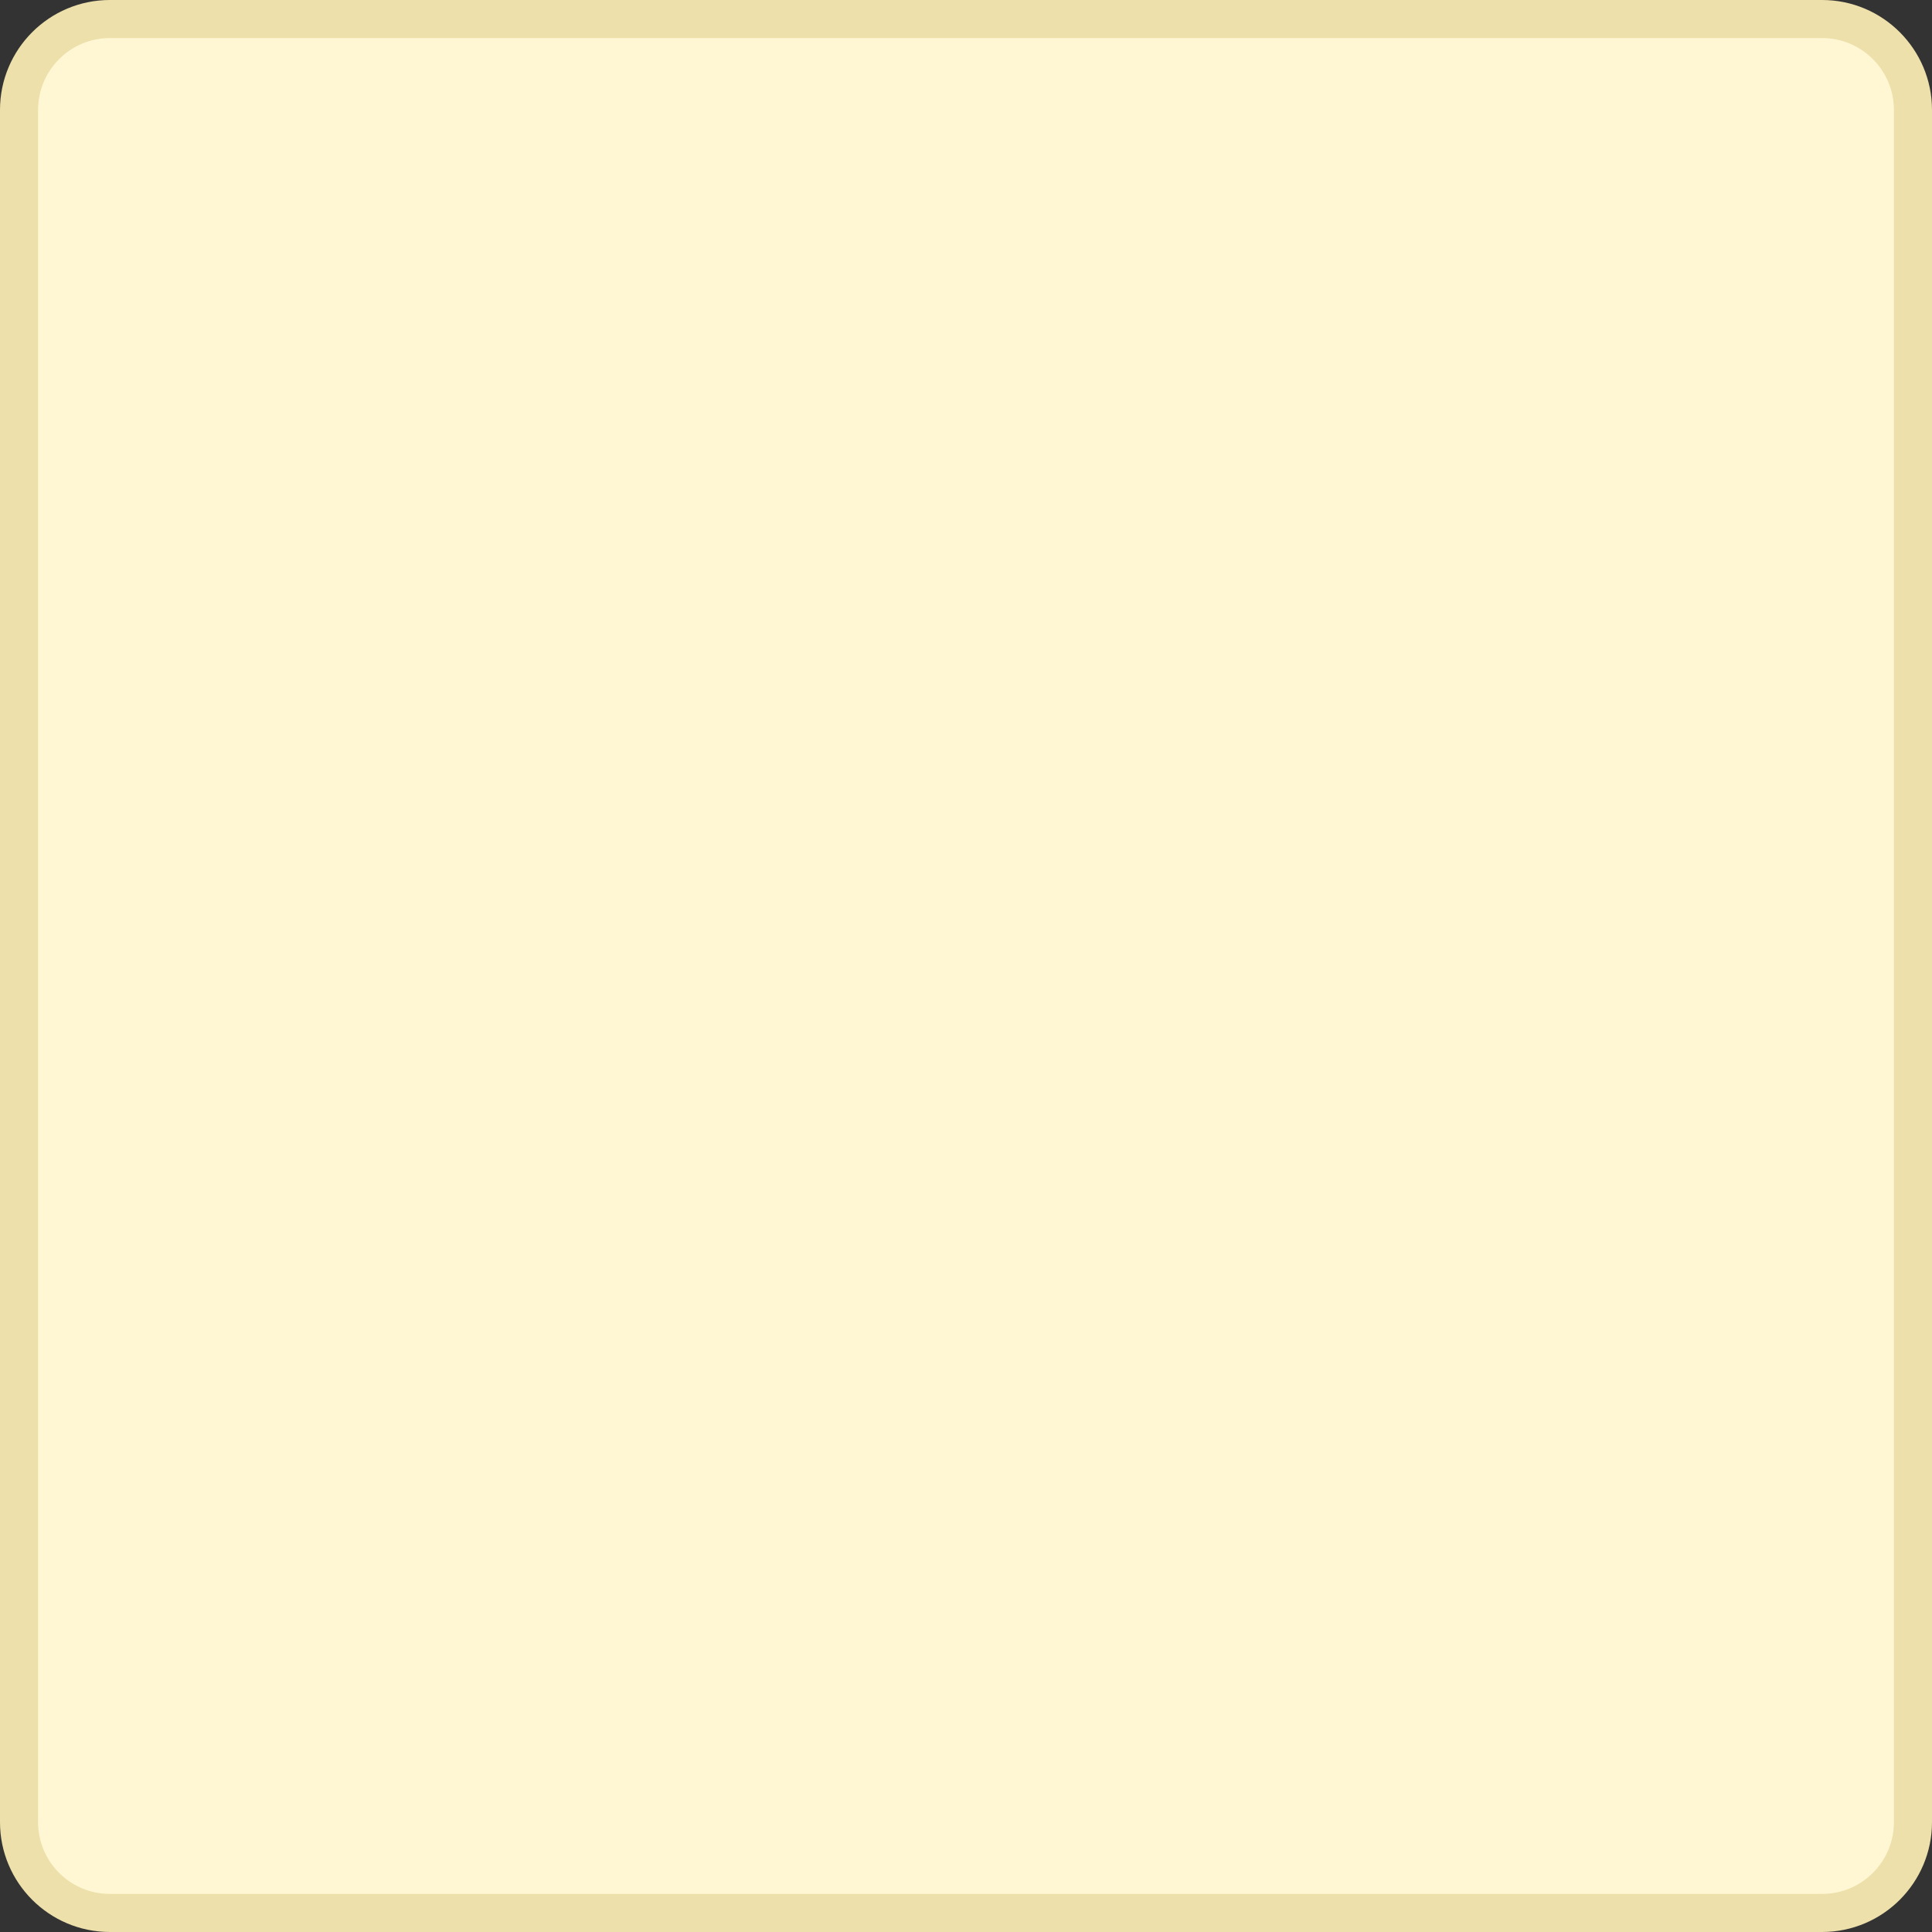 <?xml version="1.0" encoding="utf-8"?>
<!-- Generator: Adobe Illustrator 16.0.0, SVG Export Plug-In . SVG Version: 6.00 Build 0)  -->
<!DOCTYPE svg PUBLIC "-//W3C//DTD SVG 1.1//EN" "http://www.w3.org/Graphics/SVG/1.1/DTD/svg11.dtd">
<svg version="1.1" id="Layer_1" xmlns="http://www.w3.org/2000/svg" xmlns:xlink="http://www.w3.org/1999/xlink" x="0px" y="0px"
	 width="253.67px" height="253.67px" viewBox="-96.93 -96.93 253.67 253.67" enable-background="new -96.93 -96.93 253.67 253.67"
	 xml:space="preserve">
<rect x="-96.93" y="-96.93" width="253.67" height="253.67" fill="#333333" stroke="none"/>
<path id="body" fill="#FFF7D4" stroke="#EDE0AB" stroke-width="5" stroke-miterlimit="10" d="M154.24,142.307
	c0,6.587-5.346,11.933-11.937,11.933H-82.498c-6.591,0-11.933-5.346-11.933-11.933V-82.49c0-6.595,5.341-11.941,11.933-11.941
	h224.801c6.591,0,11.937,5.346,11.937,11.941V142.307z"/>
<g id="_x36_" display="none">
	<path display="inline" fill="#231F20" d="M-35.363-73.328c15.255,0,27.624,12.369,27.624,27.624
		c0,15.251-12.369,27.62-27.624,27.62c-15.251,0-27.62-12.369-27.62-27.62C-62.983-60.96-50.614-73.328-35.363-73.328z"/>
	<path display="inline" fill="#231F20" d="M-35.363,77.906c15.255,0,27.624,12.368,27.624,27.624
		c0,15.251-12.369,27.619-27.624,27.619c-15.251,0-27.62-12.368-27.62-27.619C-62.983,90.275-50.614,77.906-35.363,77.906z"/>
	<path display="inline" fill="#231F20" d="M95.164-73.328c15.255,0,27.623,12.369,27.623,27.624c0,15.251-12.368,27.62-27.623,27.62
		c-15.251,0-27.619-12.369-27.619-27.62C67.545-60.96,79.913-73.328,95.164-73.328z"/>
	<path display="inline" fill="#231F20" d="M95.164,77.906c15.255,0,27.623,12.368,27.623,27.624
		c0,15.251-12.368,27.619-27.623,27.619c-15.251,0-27.619-12.368-27.619-27.619C67.545,90.275,79.913,77.906,95.164,77.906z"/>
	<path display="inline" fill="#231F20" d="M-35.363,2.285c15.255,0,27.624,12.369,27.624,27.624
		c0,15.251-12.369,27.619-27.624,27.619c-15.251,0-27.62-12.368-27.62-27.619C-62.983,14.654-50.614,2.285-35.363,2.285z"/>
	<path display="inline" fill="#231F20" d="M95.164,2.285c15.255,0,27.623,12.369,27.623,27.624
		c0,15.251-12.368,27.619-27.623,27.619c-15.251,0-27.619-12.368-27.619-27.619C67.545,14.654,79.913,2.285,95.164,2.285z"/>
</g>
<g id="_x35_" display="none">
	<path display="inline" fill="#231F20" d="M95.164-73.328c15.255,0,27.623,12.369,27.623,27.624c0,15.251-12.368,27.62-27.623,27.62
		c-15.251,0-27.619-12.369-27.619-27.62C67.545-60.96,79.913-73.328,95.164-73.328z"/>
	<path display="inline" fill="#231F20" d="M-35.363,77.906c15.255,0,27.624,12.368,27.624,27.624
		c0,15.251-12.369,27.619-27.624,27.619c-15.251,0-27.62-12.368-27.62-27.619C-62.983,90.275-50.614,77.906-35.363,77.906z"/>
	<path display="inline" fill="#231F20" d="M29.901,2.289c15.255,0,27.623,12.368,27.623,27.624c0,15.25-12.368,27.62-27.623,27.62
		c-15.251,0-27.62-12.369-27.62-27.62C2.281,14.657,14.65,2.289,29.901,2.289z"/>
	<path display="inline" fill="#231F20" d="M-35.363-73.328c15.255,0,27.624,12.369,27.624,27.624
		c0,15.251-12.369,27.62-27.624,27.62c-15.251,0-27.62-12.369-27.62-27.62C-62.983-60.96-50.614-73.328-35.363-73.328z"/>
	<path display="inline" fill="#231F20" d="M95.164,77.906c15.255,0,27.623,12.368,27.623,27.624
		c0,15.251-12.368,27.619-27.623,27.619c-15.251,0-27.619-12.368-27.619-27.619C67.545,90.275,79.913,77.906,95.164,77.906z"/>
</g>
<g id="_x34_" display="none">
	<path display="inline" fill="#231F20" d="M-35.363-73.328c15.255,0,27.624,12.369,27.624,27.624
		c0,15.251-12.369,27.62-27.624,27.62c-15.251,0-27.62-12.369-27.62-27.62C-62.983-60.96-50.614-73.328-35.363-73.328z"/>
	<path display="inline" fill="#231F20" d="M-35.363,77.906c15.255,0,27.624,12.368,27.624,27.624
		c0,15.251-12.369,27.619-27.624,27.619c-15.251,0-27.62-12.368-27.62-27.619C-62.983,90.275-50.614,77.906-35.363,77.906z"/>
	<path display="inline" fill="#231F20" d="M95.164-73.328c15.255,0,27.623,12.369,27.623,27.624c0,15.251-12.368,27.62-27.623,27.62
		c-15.251,0-27.619-12.369-27.619-27.62C67.545-60.96,79.913-73.328,95.164-73.328z"/>
	<path display="inline" fill="#231F20" d="M95.164,77.906c15.255,0,27.623,12.368,27.623,27.624
		c0,15.251-12.368,27.619-27.623,27.619c-15.251,0-27.619-12.368-27.619-27.619C67.545,90.275,79.913,77.906,95.164,77.906z"/>
</g>
<g id="_x33_" display="none">
	<path display="inline" fill="#231F20" d="M95.164-73.328c15.255,0,27.623,12.369,27.623,27.624c0,15.251-12.368,27.62-27.623,27.62
		c-15.251,0-27.619-12.369-27.619-27.62C67.545-60.96,79.913-73.328,95.164-73.328z"/>
	<path display="inline" fill="#231F20" d="M-35.363,77.906c15.255,0,27.624,12.368,27.624,27.624
		c0,15.251-12.369,27.619-27.624,27.619c-15.251,0-27.62-12.368-27.62-27.619C-62.983,90.275-50.614,77.906-35.363,77.906z"/>
	<path display="inline" fill="#231F20" d="M29.901,2.289c15.255,0,27.623,12.368,27.623,27.624c0,15.25-12.368,27.62-27.623,27.62
		c-15.251,0-27.62-12.369-27.62-27.62C2.281,14.657,14.65,2.289,29.901,2.289z"/>
</g>
<g id="_x32_" display="none">
	<path display="inline" fill="#231F20" d="M95.164-73.328c15.255,0,27.623,12.369,27.623,27.624c0,15.251-12.368,27.62-27.623,27.62
		c-15.251,0-27.619-12.369-27.619-27.62C67.545-60.96,79.913-73.328,95.164-73.328z"/>
	<path display="inline" fill="#231F20" d="M-35.363,77.906c15.255,0,27.624,12.368,27.624,27.624
		c0,15.251-12.369,27.619-27.624,27.619c-15.251,0-27.62-12.368-27.62-27.619C-62.983,90.275-50.614,77.906-35.363,77.906z"/>
</g>
<g id="_x31_" display="none">
	<path display="inline" fill="#231F20" d="M29.901,2.289c15.255,0,27.623,12.368,27.623,27.624c0,15.25-12.368,27.62-27.623,27.62
		c-15.251,0-27.62-12.369-27.62-27.62C2.281,14.657,14.65,2.289,29.901,2.289z"/>
</g>
</svg>

